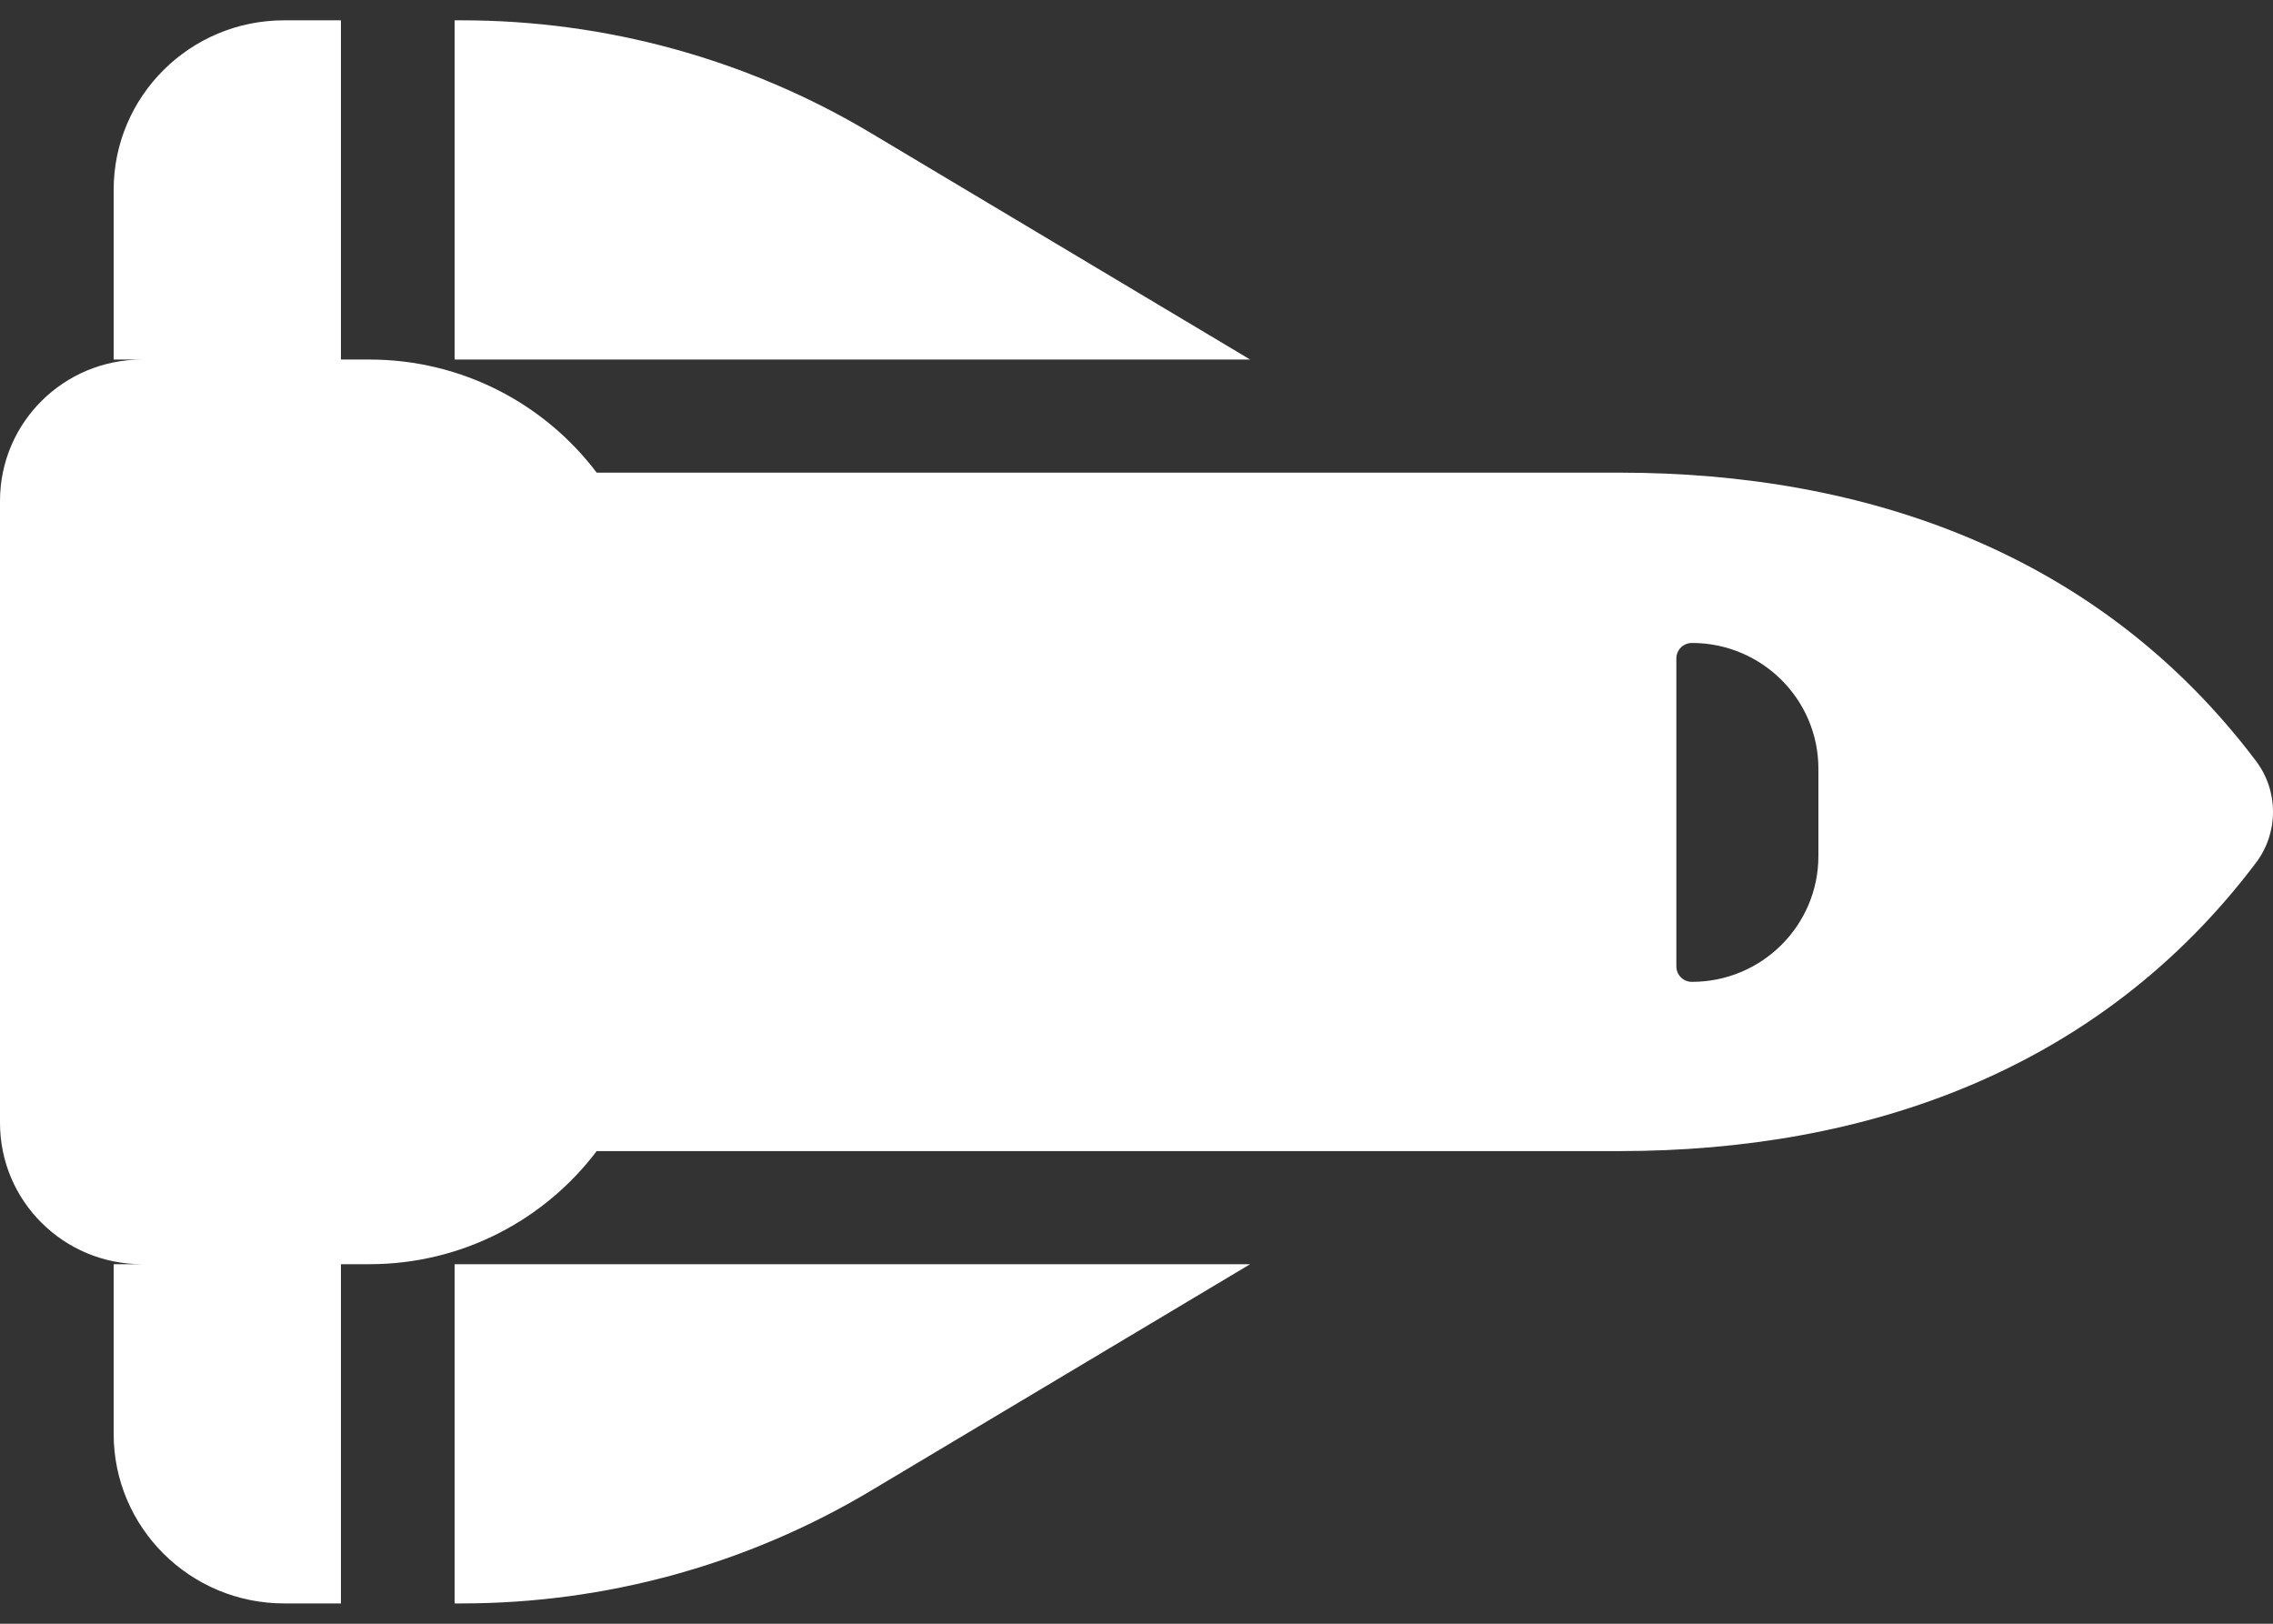 <svg width="49" height="35" viewBox="0 0 49 35" fill="none" xmlns="http://www.w3.org/2000/svg">
<rect x="0" y="0" width="49" height="35" fill="#333333" stroke="none"/>
<path d="M9.953 34.562C13.062 34.562 16.109 33.725 18.773 32.133L26.95 27.25H9.8V34.562H9.953ZM26.95 7.75L18.773 2.867C16.109 1.275 13.062 0.438 9.953 0.438H9.8V7.75H26.95ZM7.35 7.75V0.438H6.125C4.096 0.438 2.45 2.075 2.45 4.094V7.75H3.062C1.37 7.75 0 9.113 0 10.797V24.203C0 25.887 1.37 27.25 3.062 27.25H2.45V30.906C2.45 32.925 4.096 34.562 6.125 34.562H7.35V27.25H7.963C9.968 27.25 11.745 26.29 12.863 24.812H34.913C40.218 24.812 45.248 23.083 48.633 18.597C49.123 17.949 49.123 17.051 48.633 16.403C45.248 11.917 40.218 10.188 34.913 10.188H12.863C11.745 8.71 9.968 7.75 7.963 7.75H7.35ZM39.2 16.555V18.452C39.2 19.945 37.983 21.164 36.474 21.164C36.283 21.164 36.138 21.012 36.138 20.829V14.194C36.138 14.004 36.291 13.859 36.474 13.859C37.975 13.859 39.2 15.07 39.2 16.571V16.555Z" fill="white"/>
</svg>
